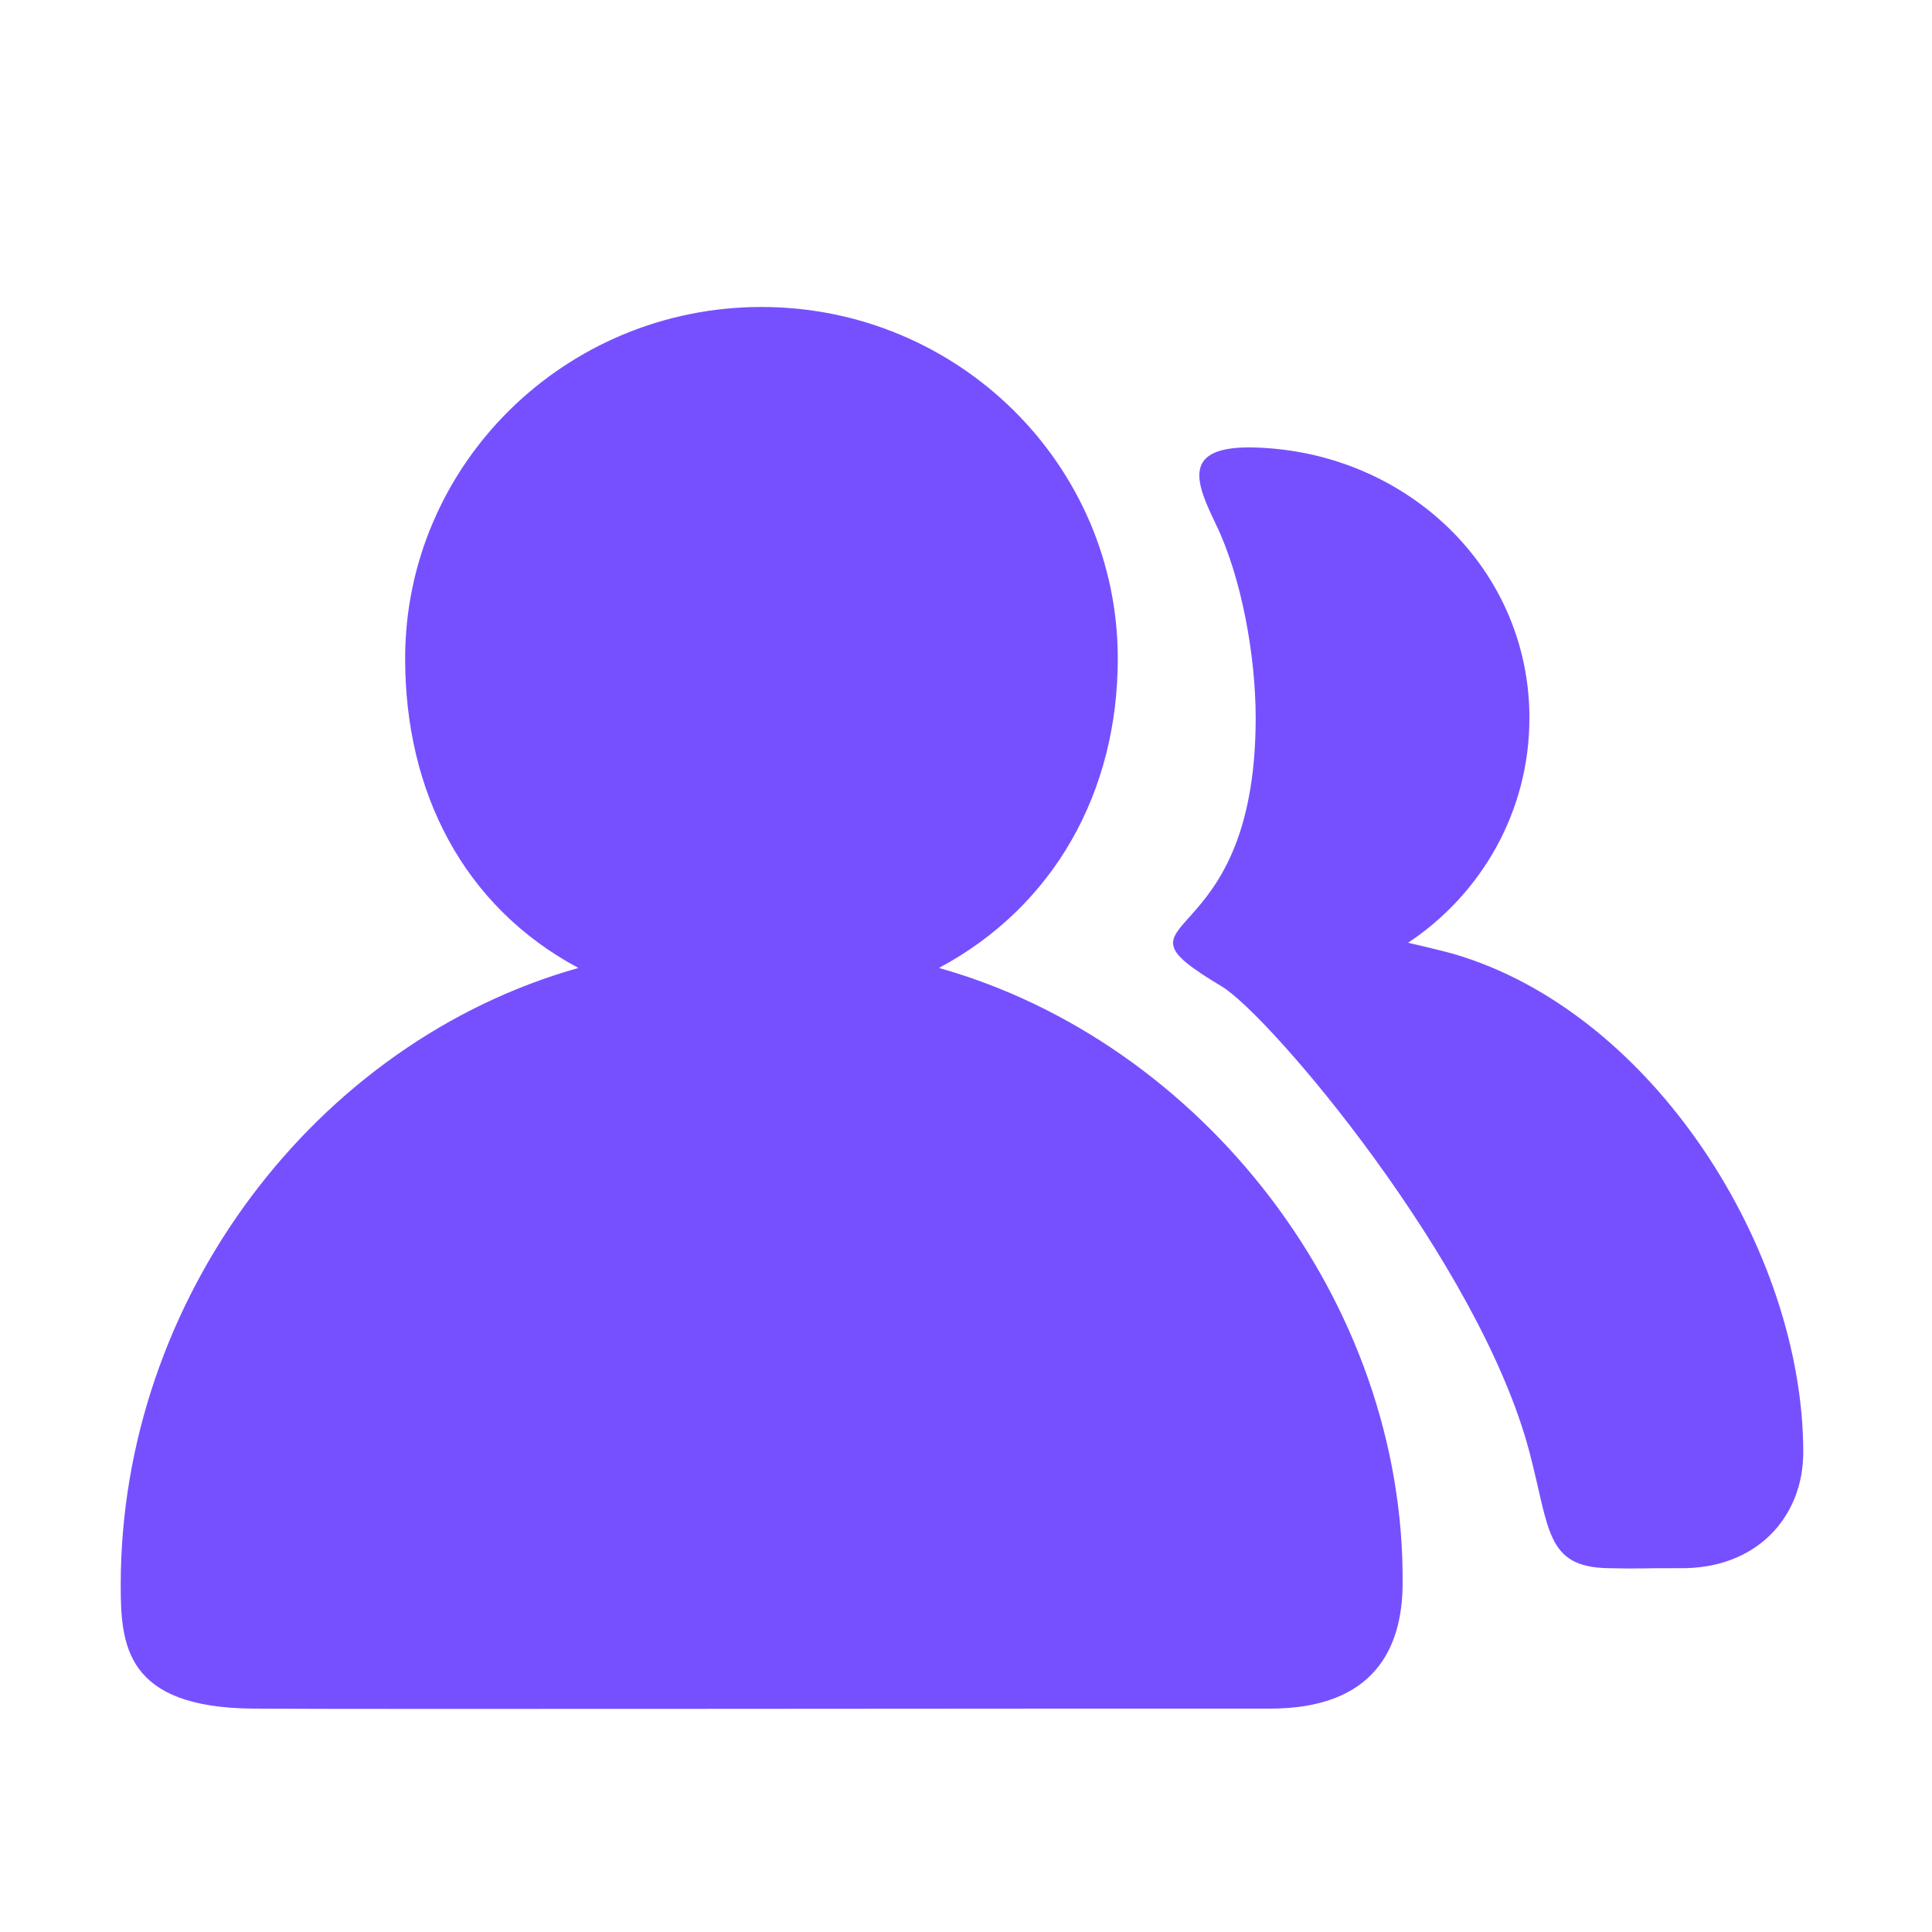 <svg xmlns="http://www.w3.org/2000/svg" xmlns:xlink="http://www.w3.org/1999/xlink" fill="none" version="1.1" width="80" height="80" viewBox="0 0 80 80"><defs><clipPath id="master_svg0_1795_04752"><rect x="0" y="0" width="80" height="80" rx="0"/></clipPath></defs><g clip-path="url(#master_svg0_1795_04752)"><g><path d="M74.669,60.134C74.669,62.822,72.73,64.99,69.525,64.935C67.917,64.929,68.042,64.967,66.573,64.935C64.001,64.88,64.17,63.321,63.333,60.134C61.275,52.294,52.57,42.029,50.584,40.842C45.35,37.713,51.995,39.794,51.995,29.73C51.995,27.147,51.406,23.901,50.352,21.718C49.528,20.009,48.848,18.429,51.995,18.531C58.253,18.729,63.33,23.547,63.33,29.73C63.33,33.608,61.336,37.025,58.306,39.037C58.898,39.173,59.499,39.315,60.166,39.492C68.489,41.913,74.669,51.826,74.669,60.134ZM58.079,65.626C58.056,68.195,56.947,70.752,52.59,70.75C42.773,70.741,15.243,70.784,10.491,70.75C5.167,70.712,4.999,68.088,4.999,65.626C4.999,53.765,13.089,43.138,23.951,40.081C19.171,37.524,16.776,32.772,16.776,27.271C16.776,19.242,23.394,12.711,31.531,12.711C39.667,12.711,46.285,19.242,46.285,27.271C46.285,32.775,43.661,37.524,38.881,40.081C49.751,43.138,58.195,53.873,58.079,65.626Z" fill="#7650FF" fill-opacity="1" style="mix-blend-mode:passthrough"/></g></g></svg>